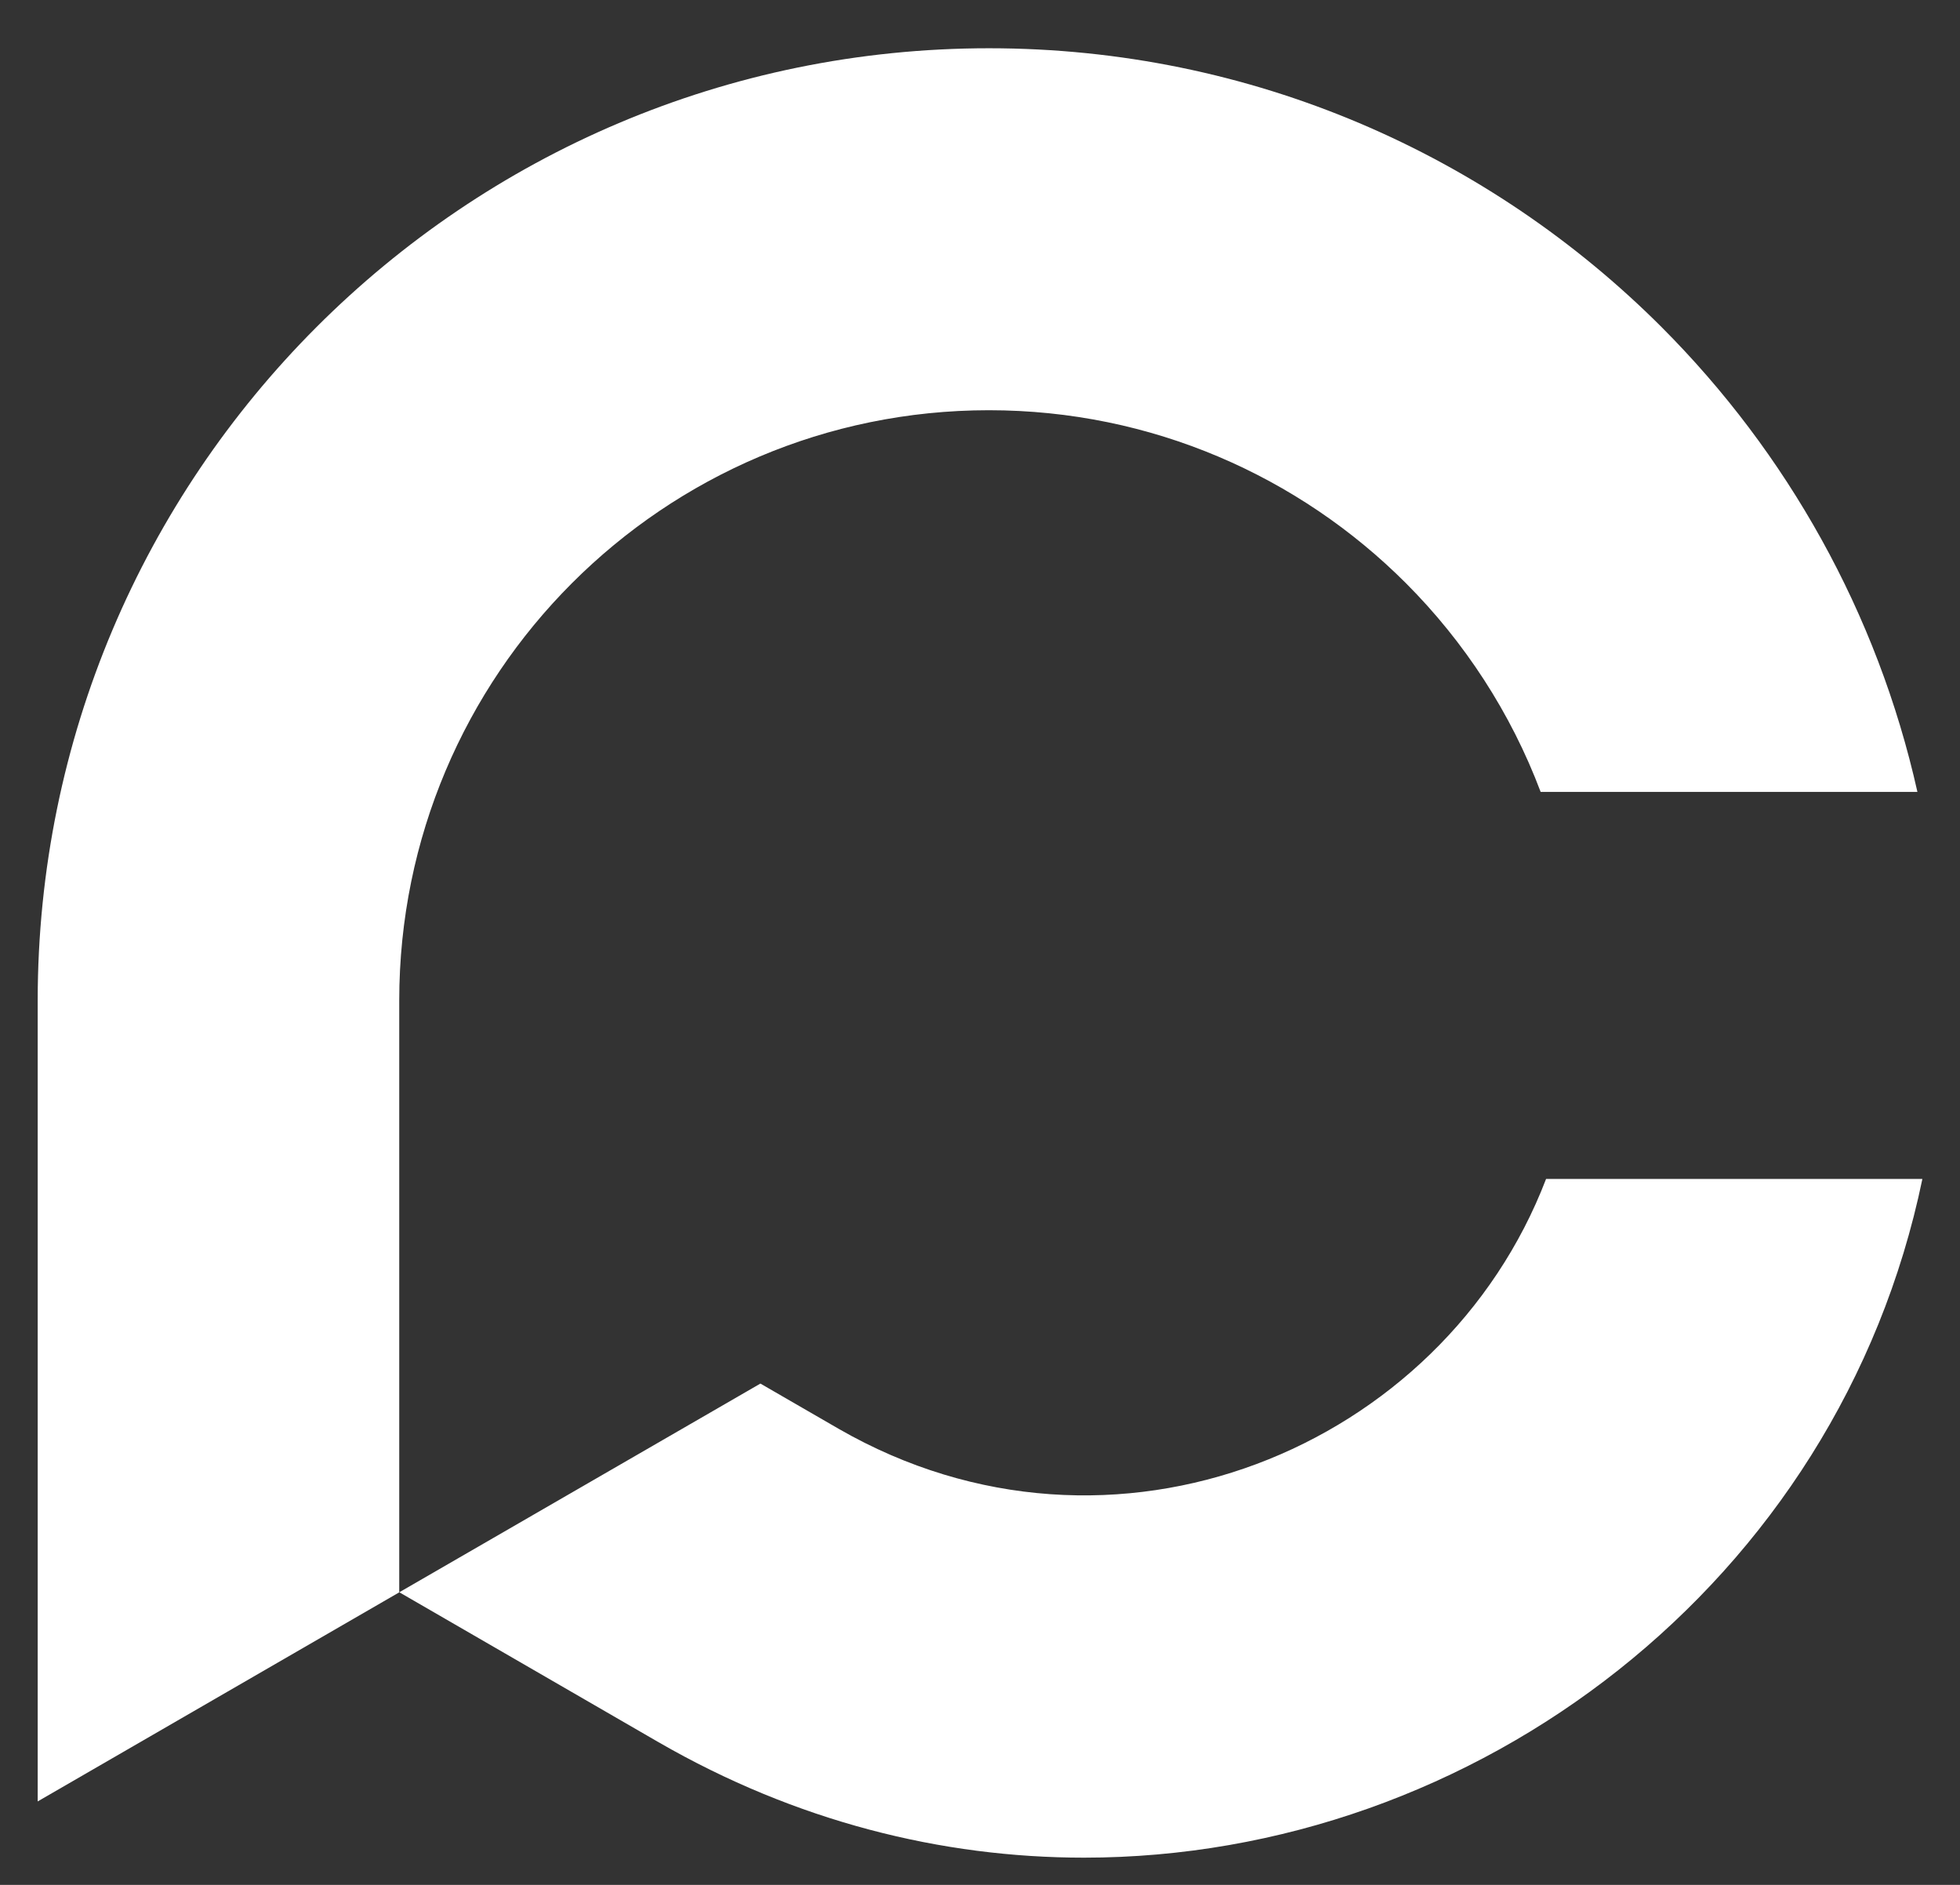 <svg width="26" height="25" viewBox="0 0 26 25" fill="none" xmlns="http://www.w3.org/2000/svg">
<rect x="0" y="0" width="26" height="25" fill="#333333" stroke="none"/>
<g clip-path="url(#clip0_40_17927)">
<path d="M5.296 13.271V21.12L0.5 23.893V13.274C0.5 6.296 6.15 0.64 13.121 0.64C16.607 0.64 19.759 2.055 22.043 4.34C23.704 6.004 24.904 8.128 25.435 10.503H20.437C20.042 9.455 19.427 8.513 18.651 7.736C17.234 6.318 15.277 5.441 13.118 5.441C10.959 5.441 9.002 6.318 7.586 7.736C6.172 9.151 5.296 11.11 5.296 13.271H5.296Z" fill="white"/>
<path d="M25.501 15.637C24.389 20.998 19.574 24.639 14.38 24.639C12.494 24.639 10.559 24.16 8.733 23.106L5.297 21.119L10.087 18.351L11.127 18.952C14.759 21.041 19.139 19.213 20.509 15.637H25.5H25.501Z" fill="white"/>
</g>
<defs>
<clipPath id="clip0_40_17927">
<rect width="25" height="24" fill="white" transform="translate(0.5 0.639)"/>
</clipPath>
</defs>
</svg>
